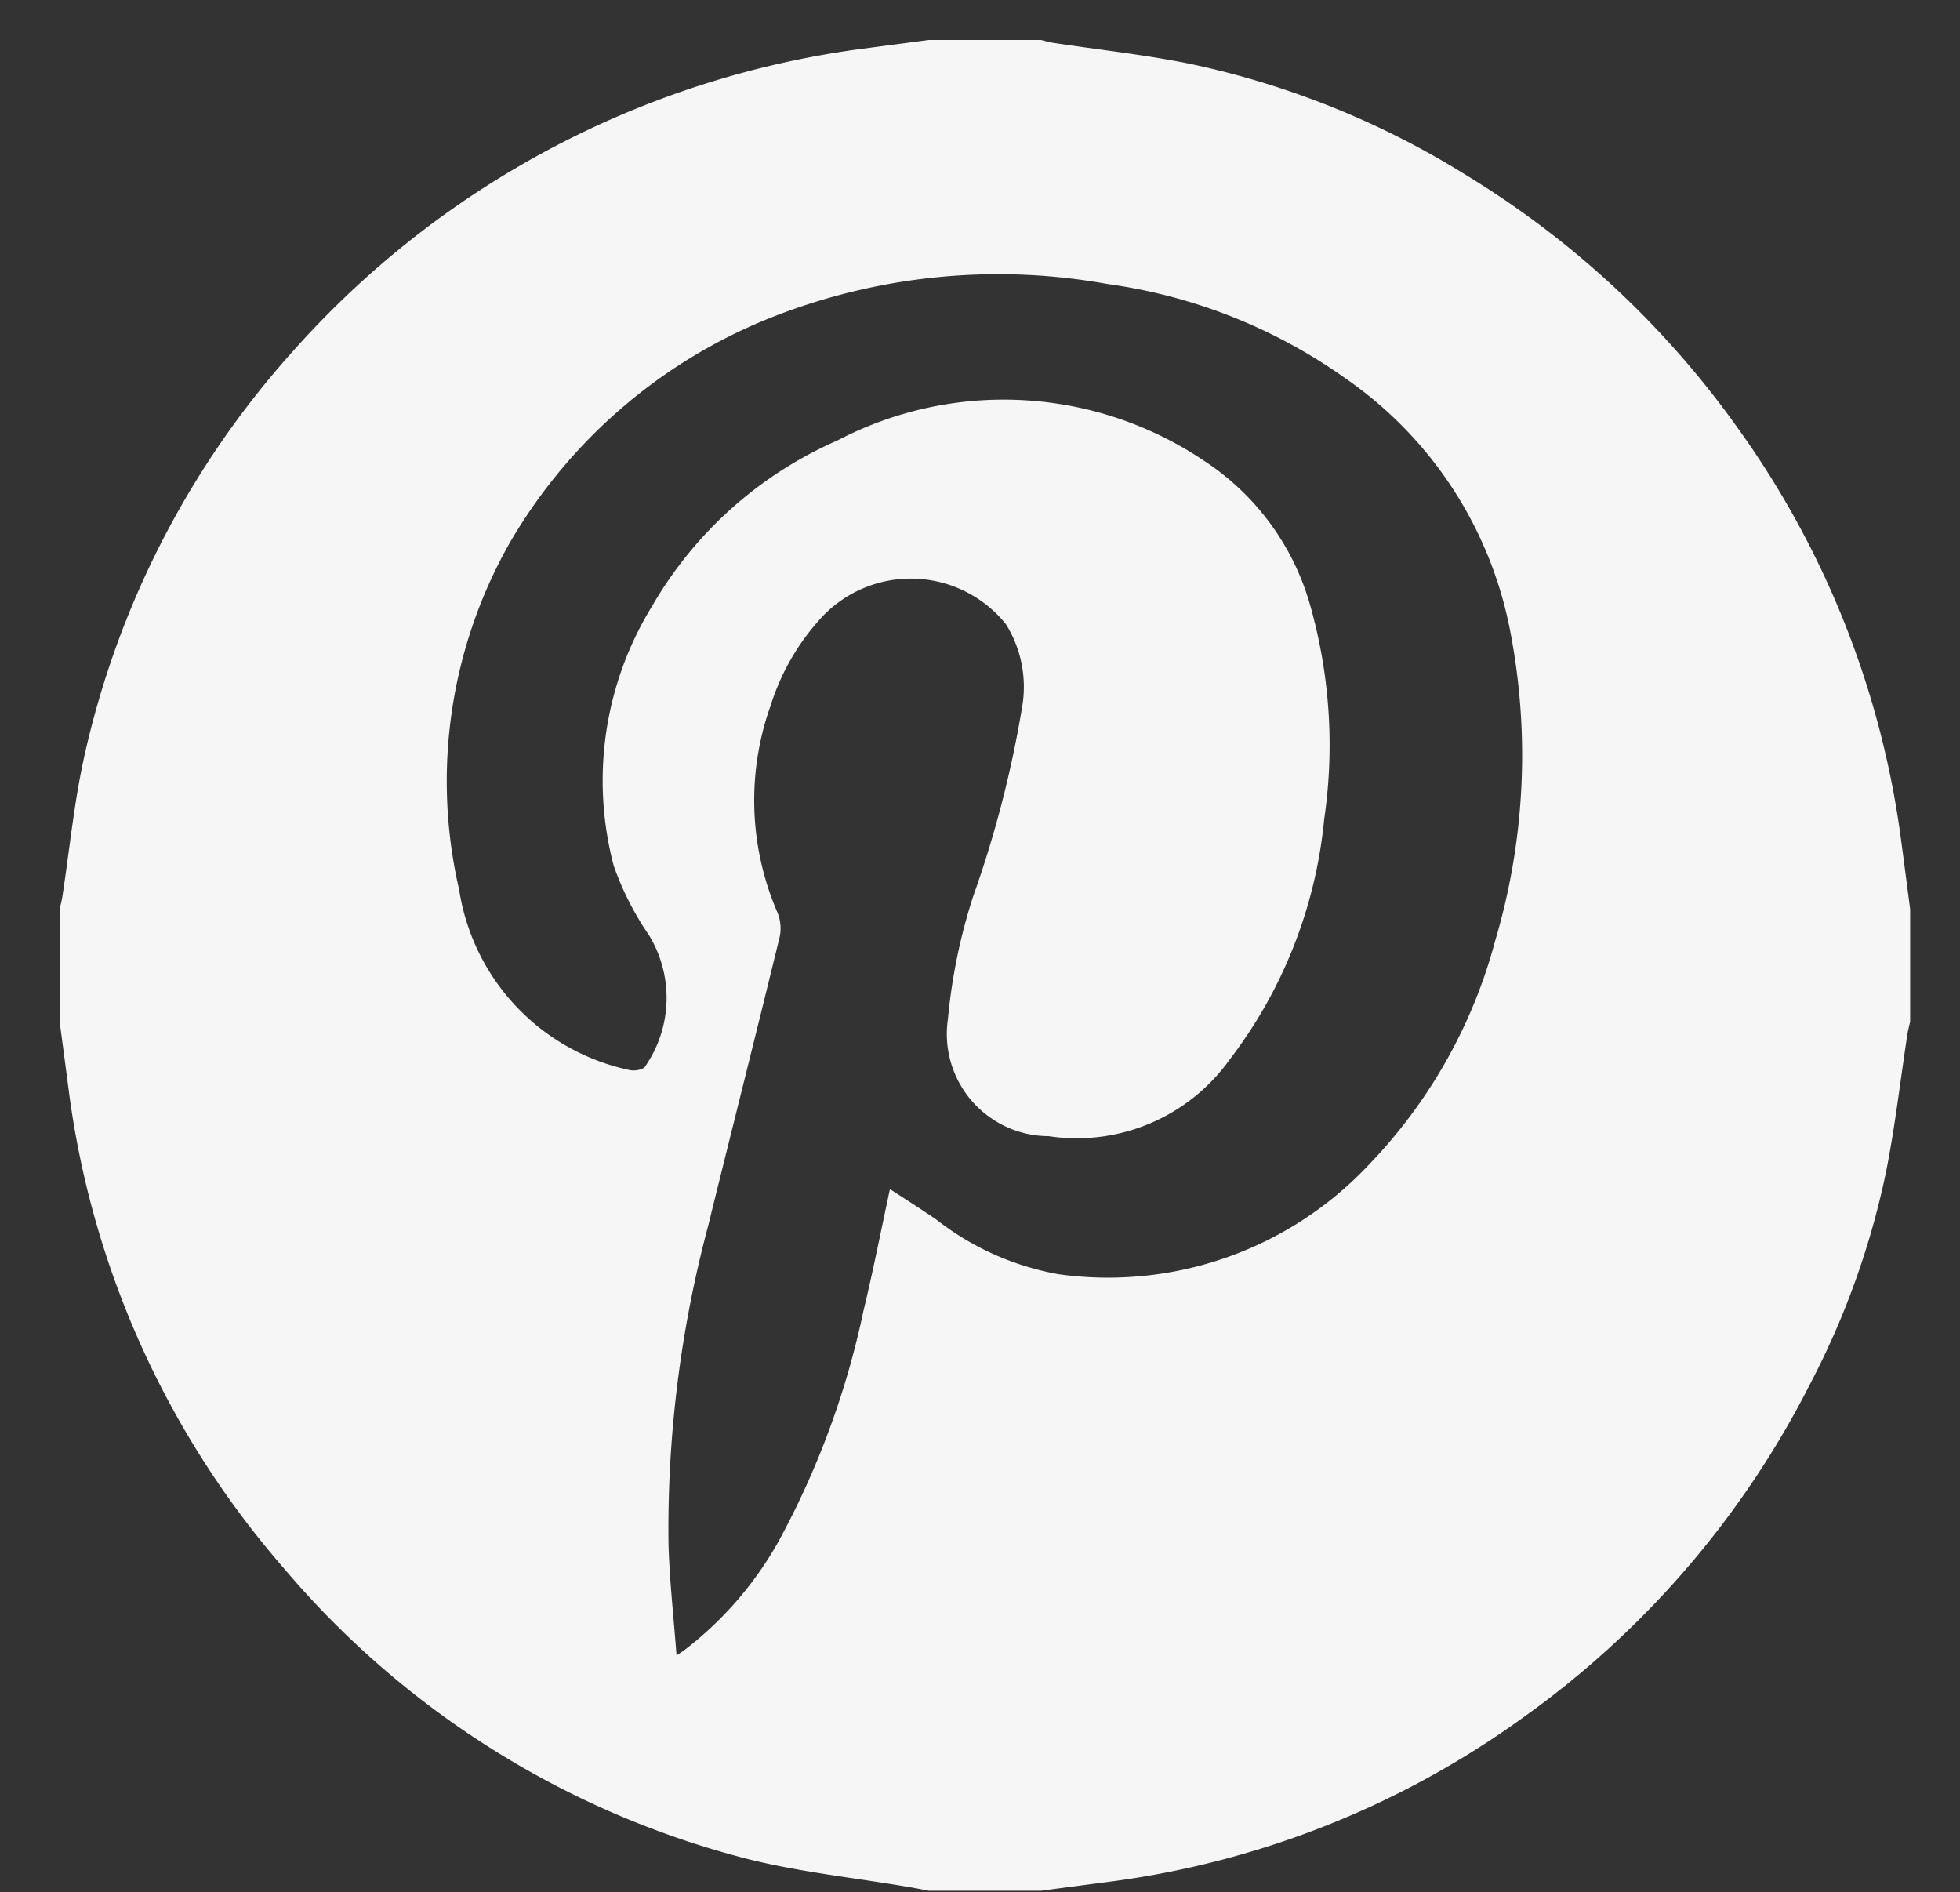 <svg id="Capa_1" data-name="Capa 1" xmlns="http://www.w3.org/2000/svg" viewBox="0 0 26.856 25.923"><rect x="0" y="0" width="26.856" height="25.923" fill="#333333" stroke="none"/><defs><style>.cls-1{fill:#f6f6f6;}</style></defs><title>Mesa de trabajo 5</title><path class="cls-1" d="M12.725.548h1.539c.052.012.103.029.155.037.639.098,1.285.165,1.917.296a11.749,11.749,0,0,1,3.751,1.517,12.61,12.61,0,0,1,3.732,3.478A12.454,12.454,0,0,1,26.05,11.517c.042.313.082.627.123.94v1.539c-.013.059-.029.117-.038.176-.097.633-.169,1.27-.295,1.897a11.151,11.151,0,0,1-1.044,2.904A12.612,12.612,0,0,1,20.86,23.538a12.403,12.403,0,0,1-5.677,2.245q-.459.06-.919.121H12.725c-.072-.014-.143-.028-.215-.041-.809-.142-1.636-.219-2.425-.436a12.334,12.334,0,0,1-6.2-3.946A12.404,12.404,0,0,1,.936,14.895q-.059-.45-.119-.9V12.457c.013-.059.029-.117.038-.176.096-.626.157-1.259.291-1.877A12.295,12.295,0,0,1,4.012,4.814,12.665,12.665,0,0,1,11.806.669Q12.266.609,12.725.548ZM12.194,16.291c.219.143.427.275.63.413a3.794,3.794,0,0,0,1.678.753,4.9,4.9,0,0,0,4.26-1.506,7.024,7.024,0,0,0,1.722-3.051,8.932,8.932,0,0,0,.214-4.227A5.455,5.455,0,0,0,18.434,5.183a7.358,7.358,0,0,0-3.259-1.292,8.442,8.442,0,0,0-4.518.424A7.234,7.234,0,0,0,6.995,7.419a6.61,6.61,0,0,0-.703,4.775A2.989,2.989,0,0,0,8.625,14.66c.065.017.187-.003.214-.048a1.65,1.65,0,0,0,.055-1.797,4.047,4.047,0,0,1-.484-.951,4.559,4.559,0,0,1,.518-3.548,5.462,5.462,0,0,1,2.548-2.282,4.916,4.916,0,0,1,5.01.271,3.503,3.503,0,0,1,1.473,2.012,7.019,7.019,0,0,1,.185,2.908,6.424,6.424,0,0,1-1.293,3.289,2.575,2.575,0,0,1-2.483,1.052,1.4,1.4,0,0,1-1.379-1.608,7.754,7.754,0,0,1,.346-1.679A15.07,15.07,0,0,0,14.003,9.7a1.624,1.624,0,0,0-.219-1.147A1.672,1.672,0,0,0,11.275,8.44a3.197,3.197,0,0,0-.716,1.227,3.863,3.863,0,0,0,.089,2.824.571.571,0,0,1,.036.342c-.322,1.323-.656,2.644-.982,3.966A16.114,16.114,0,0,0,9.16,21.163c.015.494.07.987.11,1.518.073-.05.1-.067.125-.087a4.866,4.866,0,0,0,1.273-1.477,11.577,11.577,0,0,0,1.163-3.157C11.962,17.419,12.069,16.871,12.194,16.291Z"/></svg>